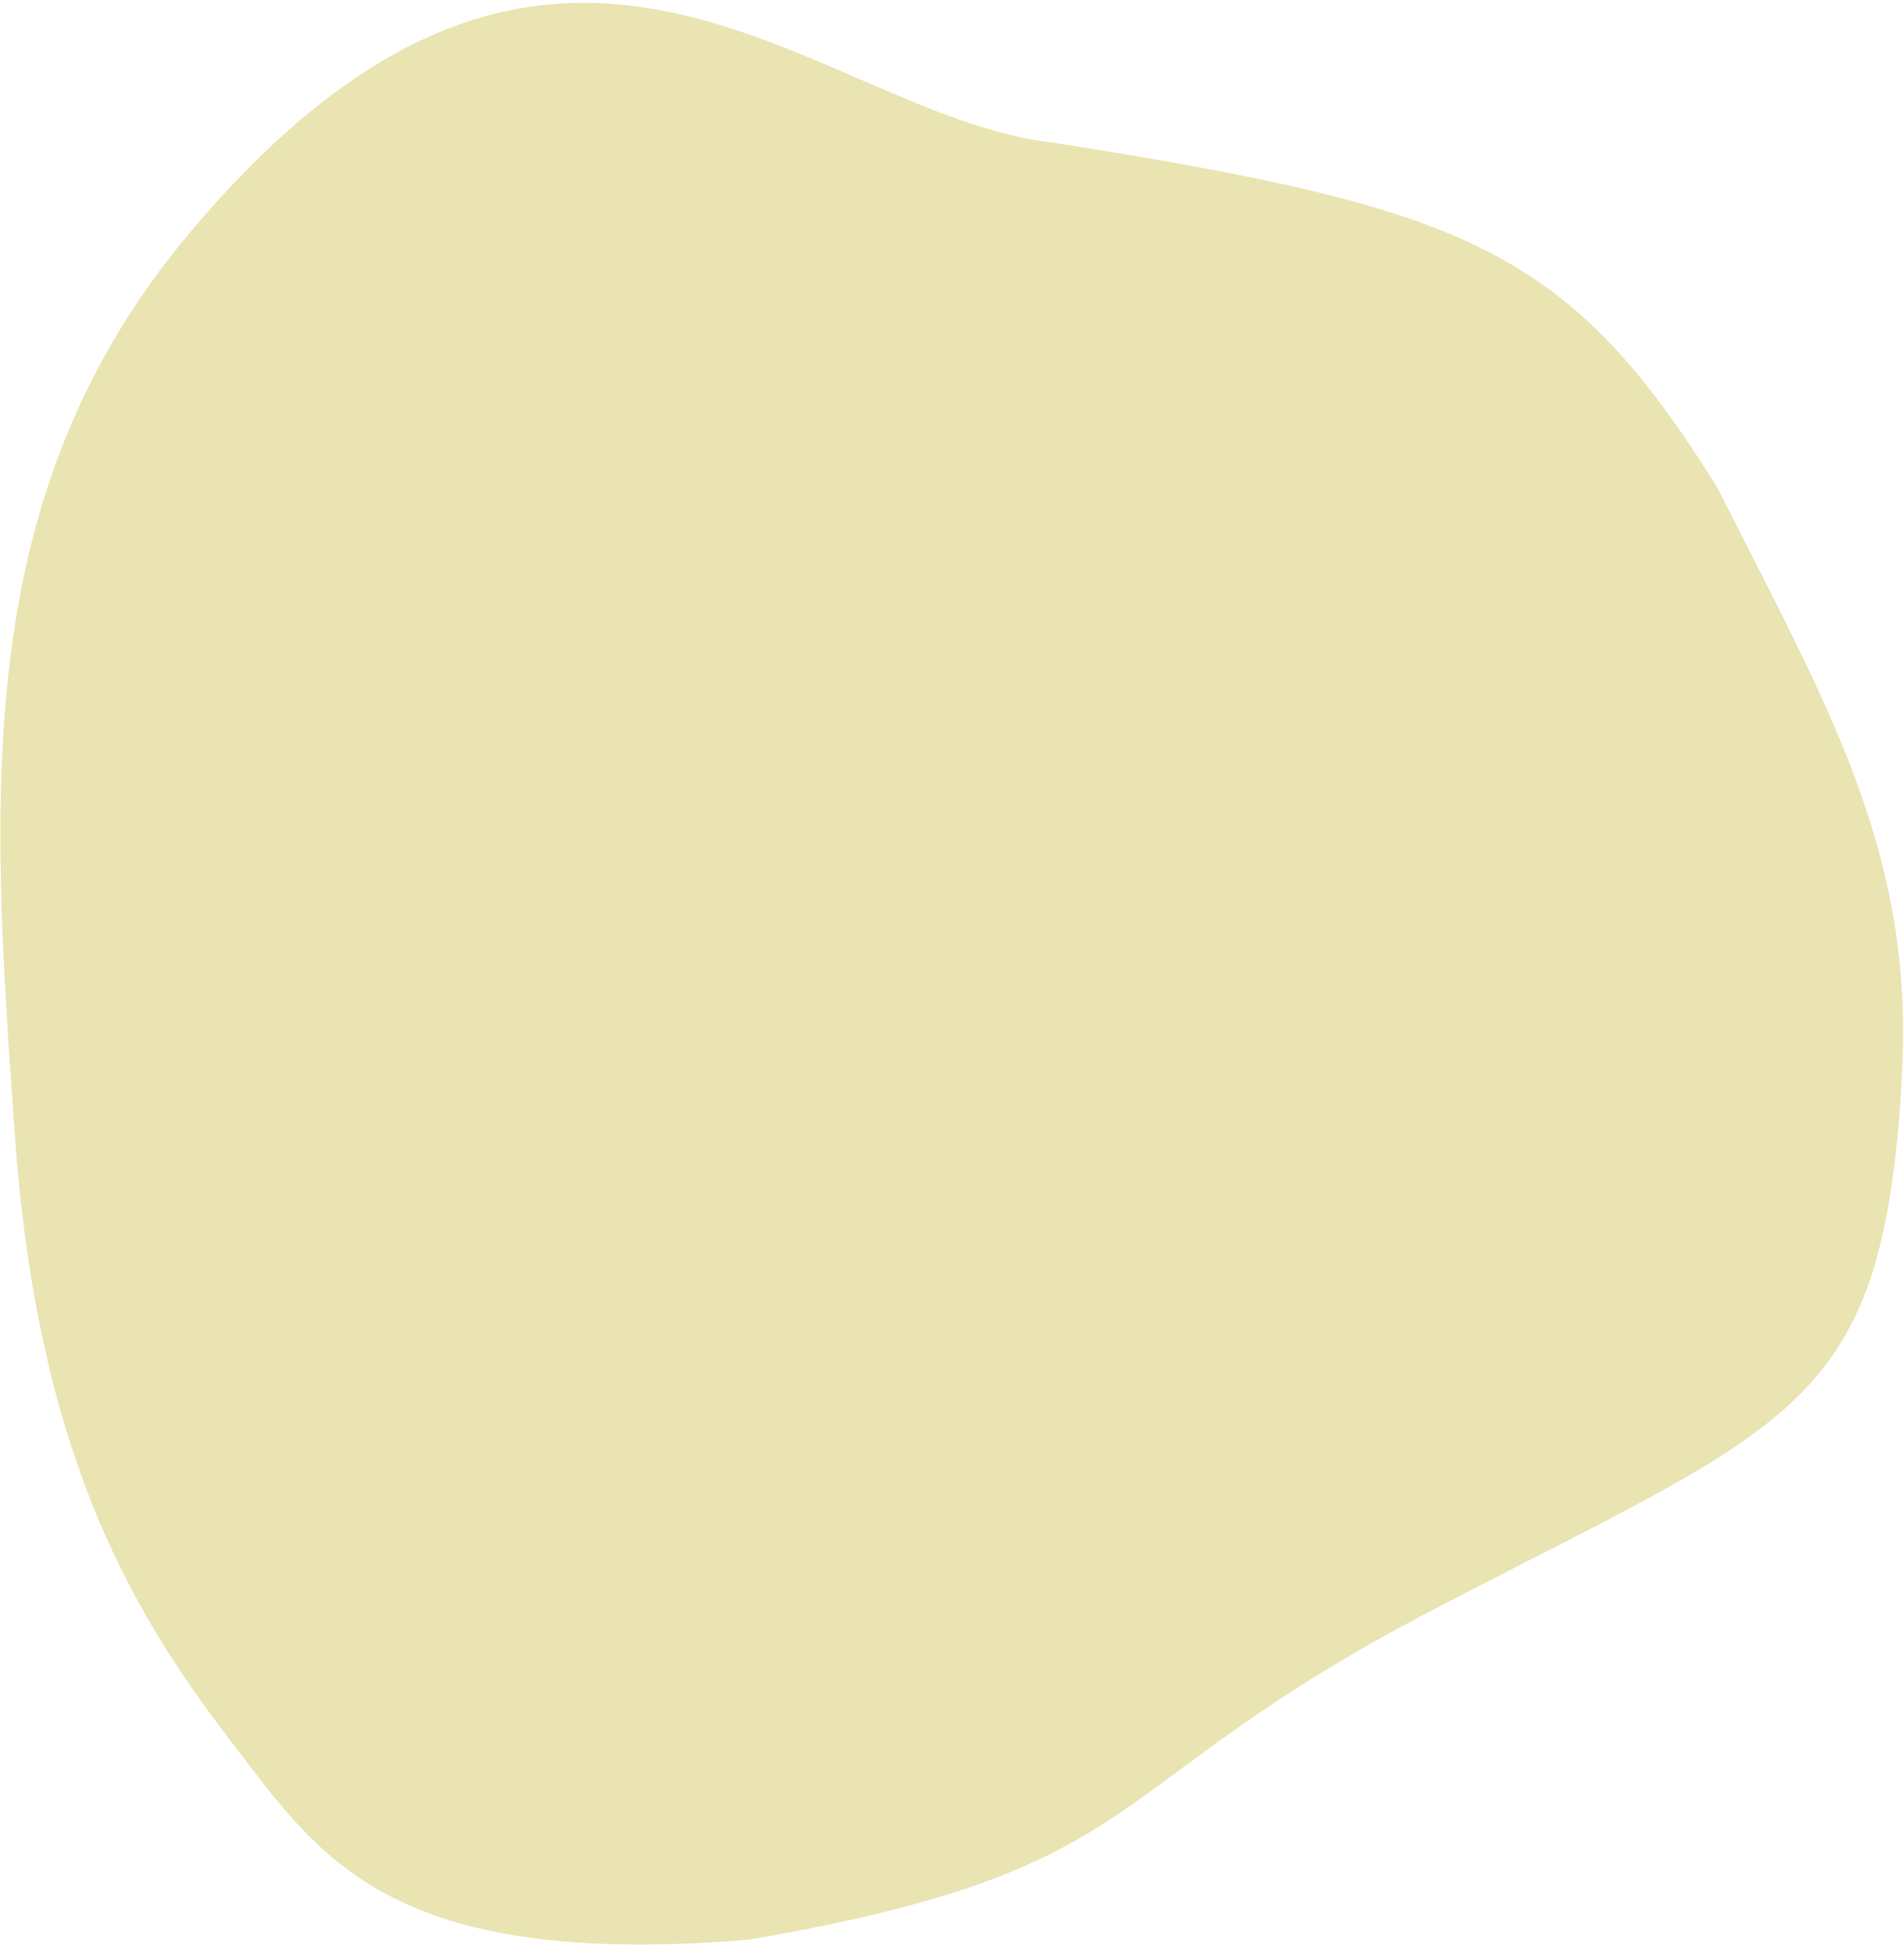 <svg width="526" height="538" fill="none" xmlns="http://www.w3.org/2000/svg"><path opacity=".5" d="M525.615 292.627c-.212 5.959-.577 11.9-1.086 17.783-6.952 79.46-32.757 84.266-128.288 133.994-95.531 49.728-75.582 71.641-189.291 91.292-100.202 8.347-118.981-23.42-143.166-54.807-29.102-37.768-53.61-81.849-59.751-168.131-6.748-94.833-11.967-176.874 48.652-248.799C155.197-57.67 225.434 32.493 291.387 39.451 404.968 57.476 433.24 68.424 474.499 134.78c29.633 58.77 53.242 98.464 51.124 157.841l-.008.006z" fill="#D6CB68"/></svg>
